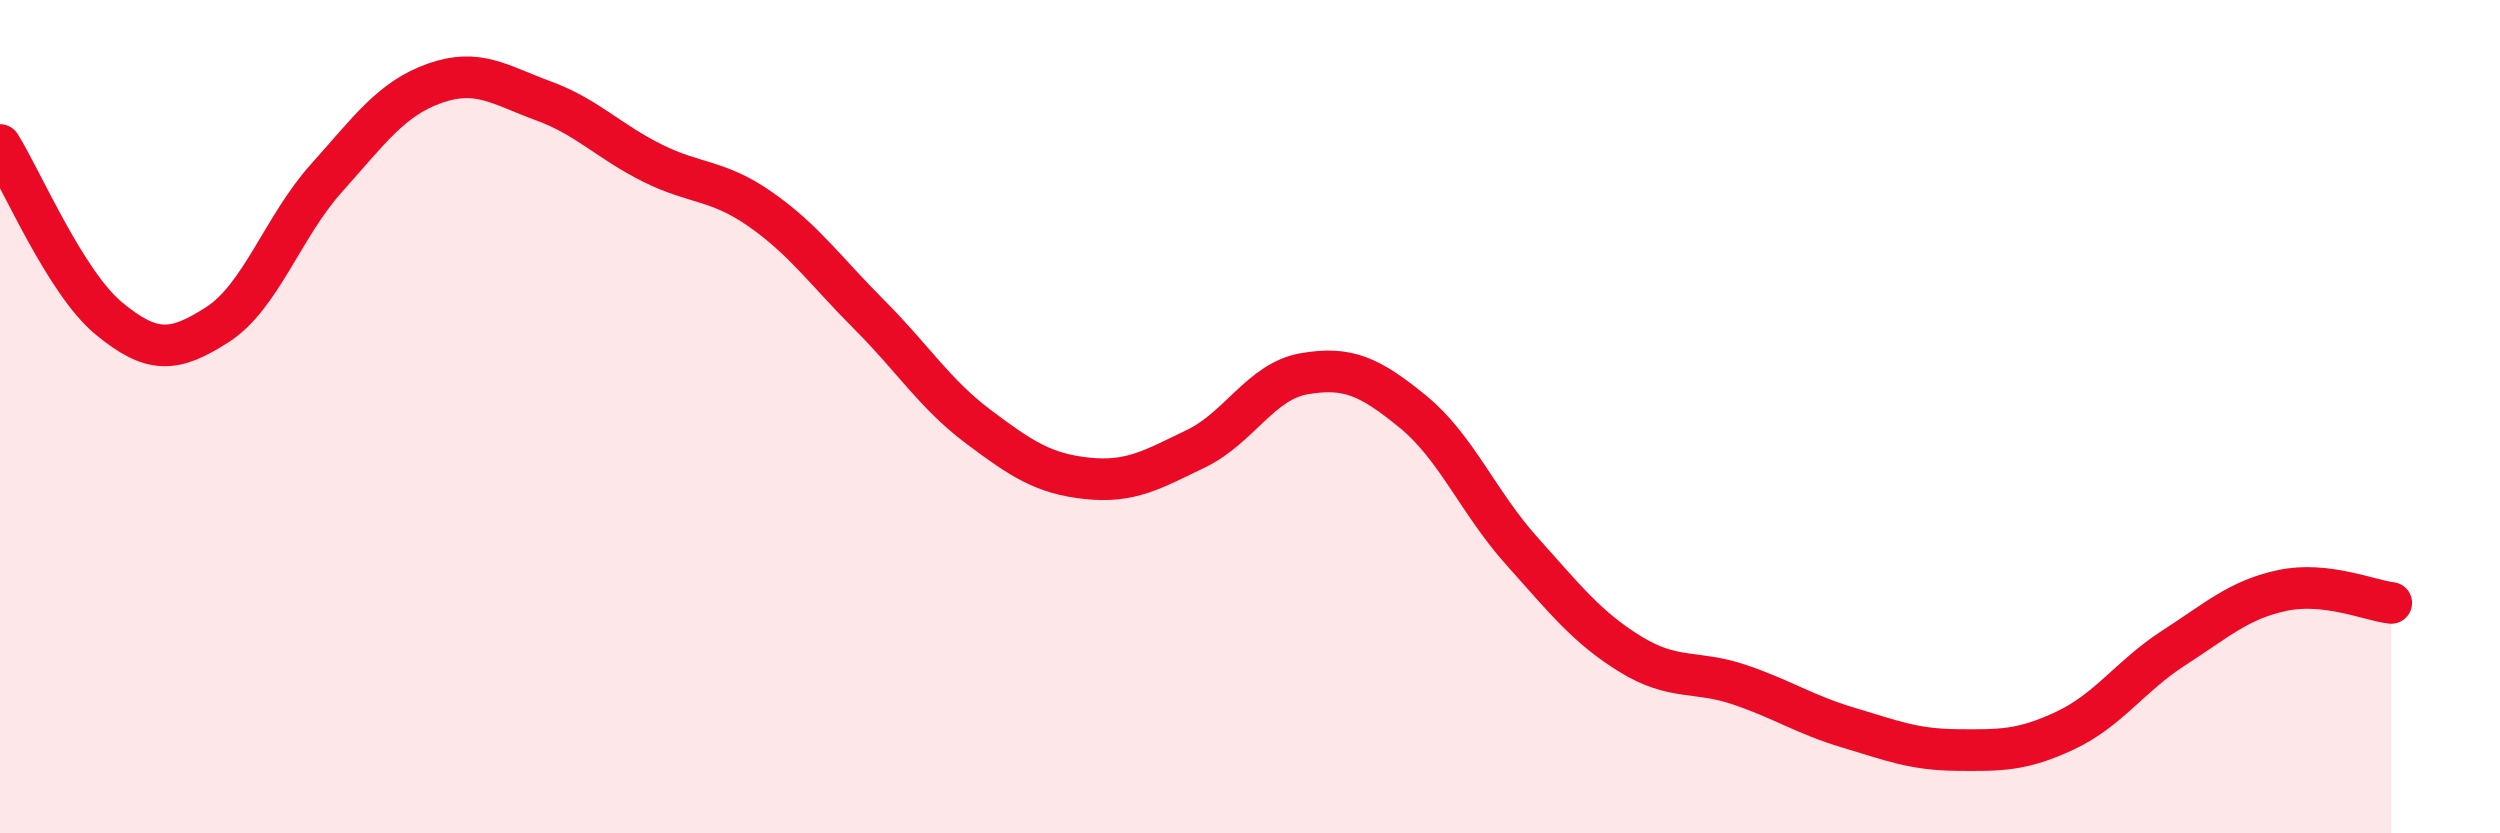 
    <svg width="60" height="20" viewBox="0 0 60 20" xmlns="http://www.w3.org/2000/svg">
      <path
        d="M 0,3.48 C 0.52,4.31 1.57,6.78 2.61,7.64 C 3.65,8.5 4.18,8.46 5.22,7.79 C 6.26,7.12 6.79,5.44 7.83,4.28 C 8.87,3.12 9.39,2.37 10.43,2 C 11.47,1.63 12,2.04 13.04,2.42 C 14.08,2.8 14.61,3.39 15.65,3.91 C 16.69,4.43 17.22,4.3 18.26,5.03 C 19.3,5.76 19.83,6.52 20.87,7.56 C 21.91,8.6 22.44,9.46 23.48,10.24 C 24.52,11.02 25.05,11.37 26.09,11.48 C 27.13,11.59 27.66,11.27 28.7,10.77 C 29.74,10.27 30.26,9.15 31.3,8.97 C 32.34,8.79 32.87,9.03 33.91,9.88 C 34.95,10.73 35.48,12.06 36.52,13.22 C 37.56,14.38 38.09,15.06 39.13,15.7 C 40.17,16.34 40.7,16.08 41.74,16.43 C 42.78,16.78 43.31,17.15 44.35,17.46 C 45.39,17.77 45.92,17.99 46.96,18 C 48,18.01 48.53,18.02 49.57,17.53 C 50.61,17.04 51.13,16.22 52.17,15.55 C 53.21,14.88 53.74,14.39 54.78,14.17 C 55.82,13.95 56.87,14.41 57.39,14.47L57.39 20L0 20Z"
        fill="#EB0A25"
        opacity="0.1"
        stroke-linecap="round"
        stroke-linejoin="round"
      />
      <path
        d="M 0,3.48 C 0.52,4.31 1.57,6.78 2.61,7.64 C 3.65,8.5 4.18,8.46 5.22,7.79 C 6.26,7.12 6.79,5.44 7.83,4.28 C 8.87,3.12 9.39,2.37 10.43,2 C 11.47,1.63 12,2.04 13.04,2.42 C 14.08,2.8 14.61,3.39 15.65,3.91 C 16.69,4.43 17.22,4.3 18.26,5.03 C 19.3,5.76 19.83,6.52 20.87,7.56 C 21.91,8.6 22.44,9.46 23.48,10.24 C 24.52,11.02 25.05,11.37 26.09,11.48 C 27.13,11.59 27.66,11.27 28.7,10.77 C 29.74,10.27 30.26,9.15 31.3,8.97 C 32.34,8.79 32.87,9.03 33.91,9.88 C 34.95,10.73 35.48,12.06 36.52,13.22 C 37.56,14.38 38.09,15.06 39.13,15.7 C 40.17,16.34 40.7,16.08 41.74,16.43 C 42.78,16.78 43.31,17.15 44.35,17.46 C 45.39,17.77 45.92,17.99 46.96,18 C 48,18.01 48.53,18.02 49.57,17.53 C 50.61,17.04 51.13,16.22 52.17,15.55 C 53.21,14.88 53.74,14.39 54.78,14.17 C 55.82,13.95 56.87,14.41 57.39,14.47"
        stroke="#EB0A25"
        stroke-width="1"
        fill="none"
        stroke-linecap="round"
        stroke-linejoin="round"
      />
    </svg>
  